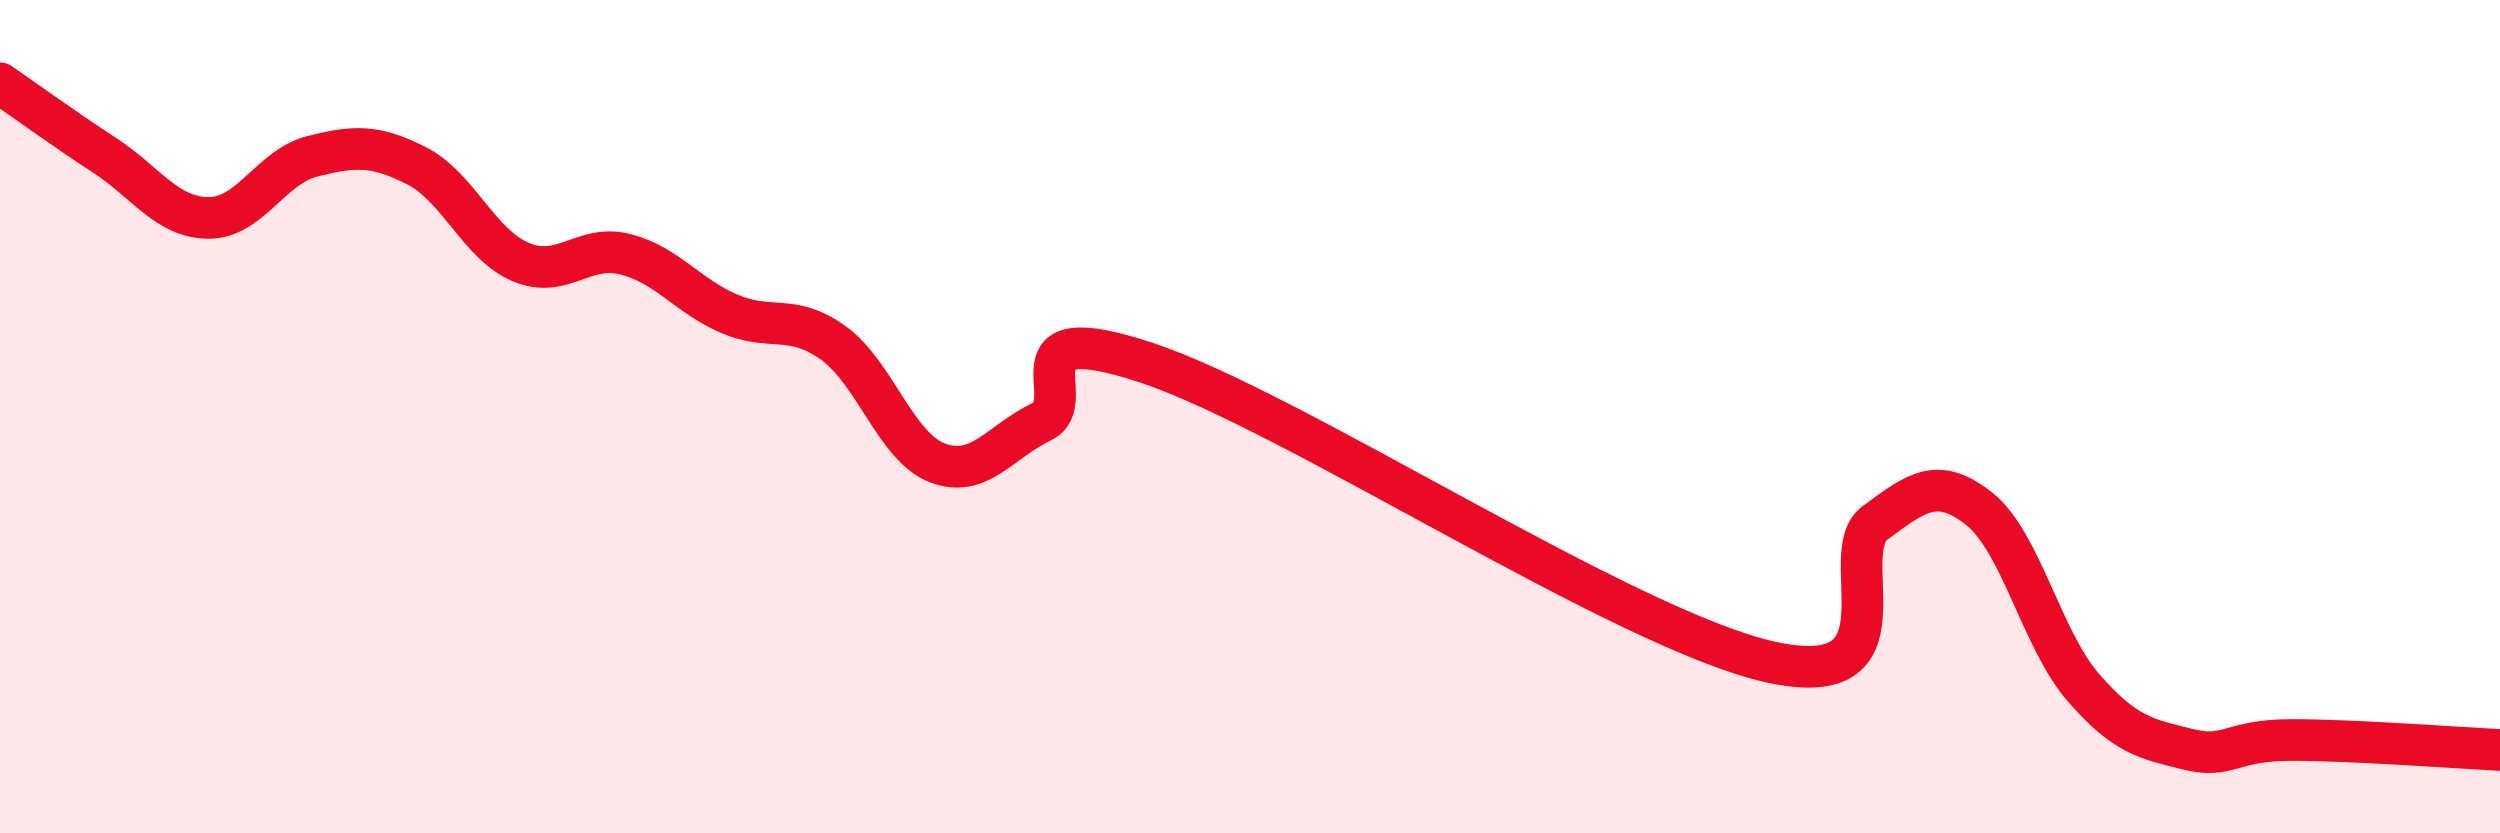 
    <svg width="60" height="20" viewBox="0 0 60 20" xmlns="http://www.w3.org/2000/svg">
      <path
        d="M 0,2 C 0.5,2.34 1.5,3.07 2.5,3.72 C 3.5,4.37 4,5.22 5,5.23 C 6,5.24 6.5,4 7.5,3.75 C 8.5,3.5 9,3.47 10,3.98 C 11,4.49 11.5,5.87 12.5,6.29 C 13.5,6.71 14,5.85 15,6.1 C 16,6.35 16.5,7.1 17.5,7.53 C 18.5,7.96 19,7.51 20,8.23 C 21,8.95 21.5,10.73 22.5,11.11 C 23.5,11.49 24,10.6 25,10.12 C 26,9.64 24,7.55 27.5,8.7 C 31,9.85 39,15.12 42.5,15.89 C 46,16.66 44,13.29 45,12.55 C 46,11.81 46.5,11.42 47.5,12.21 C 48.5,13 49,15.35 50,16.5 C 51,17.65 51.5,17.73 52.5,17.98 C 53.5,18.23 53.5,17.76 55,17.76 C 56.5,17.76 59,17.95 60,18L60 20L0 20Z"
        fill="#EB0A25"
        opacity="0.1"
        stroke-linecap="round"
        stroke-linejoin="round"
      />
      <path
        d="M 0,2 C 0.5,2.34 1.5,3.07 2.5,3.72 C 3.5,4.37 4,5.22 5,5.23 C 6,5.24 6.5,4 7.5,3.75 C 8.5,3.5 9,3.47 10,3.98 C 11,4.49 11.5,5.87 12.5,6.29 C 13.5,6.71 14,5.85 15,6.1 C 16,6.35 16.5,7.1 17.5,7.53 C 18.5,7.96 19,7.51 20,8.23 C 21,8.95 21.5,10.73 22.5,11.11 C 23.5,11.49 24,10.6 25,10.12 C 26,9.64 24,7.55 27.5,8.7 C 31,9.85 39,15.12 42.5,15.89 C 46,16.66 44,13.29 45,12.55 C 46,11.81 46.5,11.42 47.5,12.21 C 48.5,13 49,15.35 50,16.5 C 51,17.65 51.5,17.73 52.5,17.98 C 53.5,18.23 53.5,17.76 55,17.76 C 56.5,17.76 59,17.95 60,18"
        stroke="#EB0A25"
        stroke-width="1"
        fill="none"
        stroke-linecap="round"
        stroke-linejoin="round"
      />
    </svg>
  